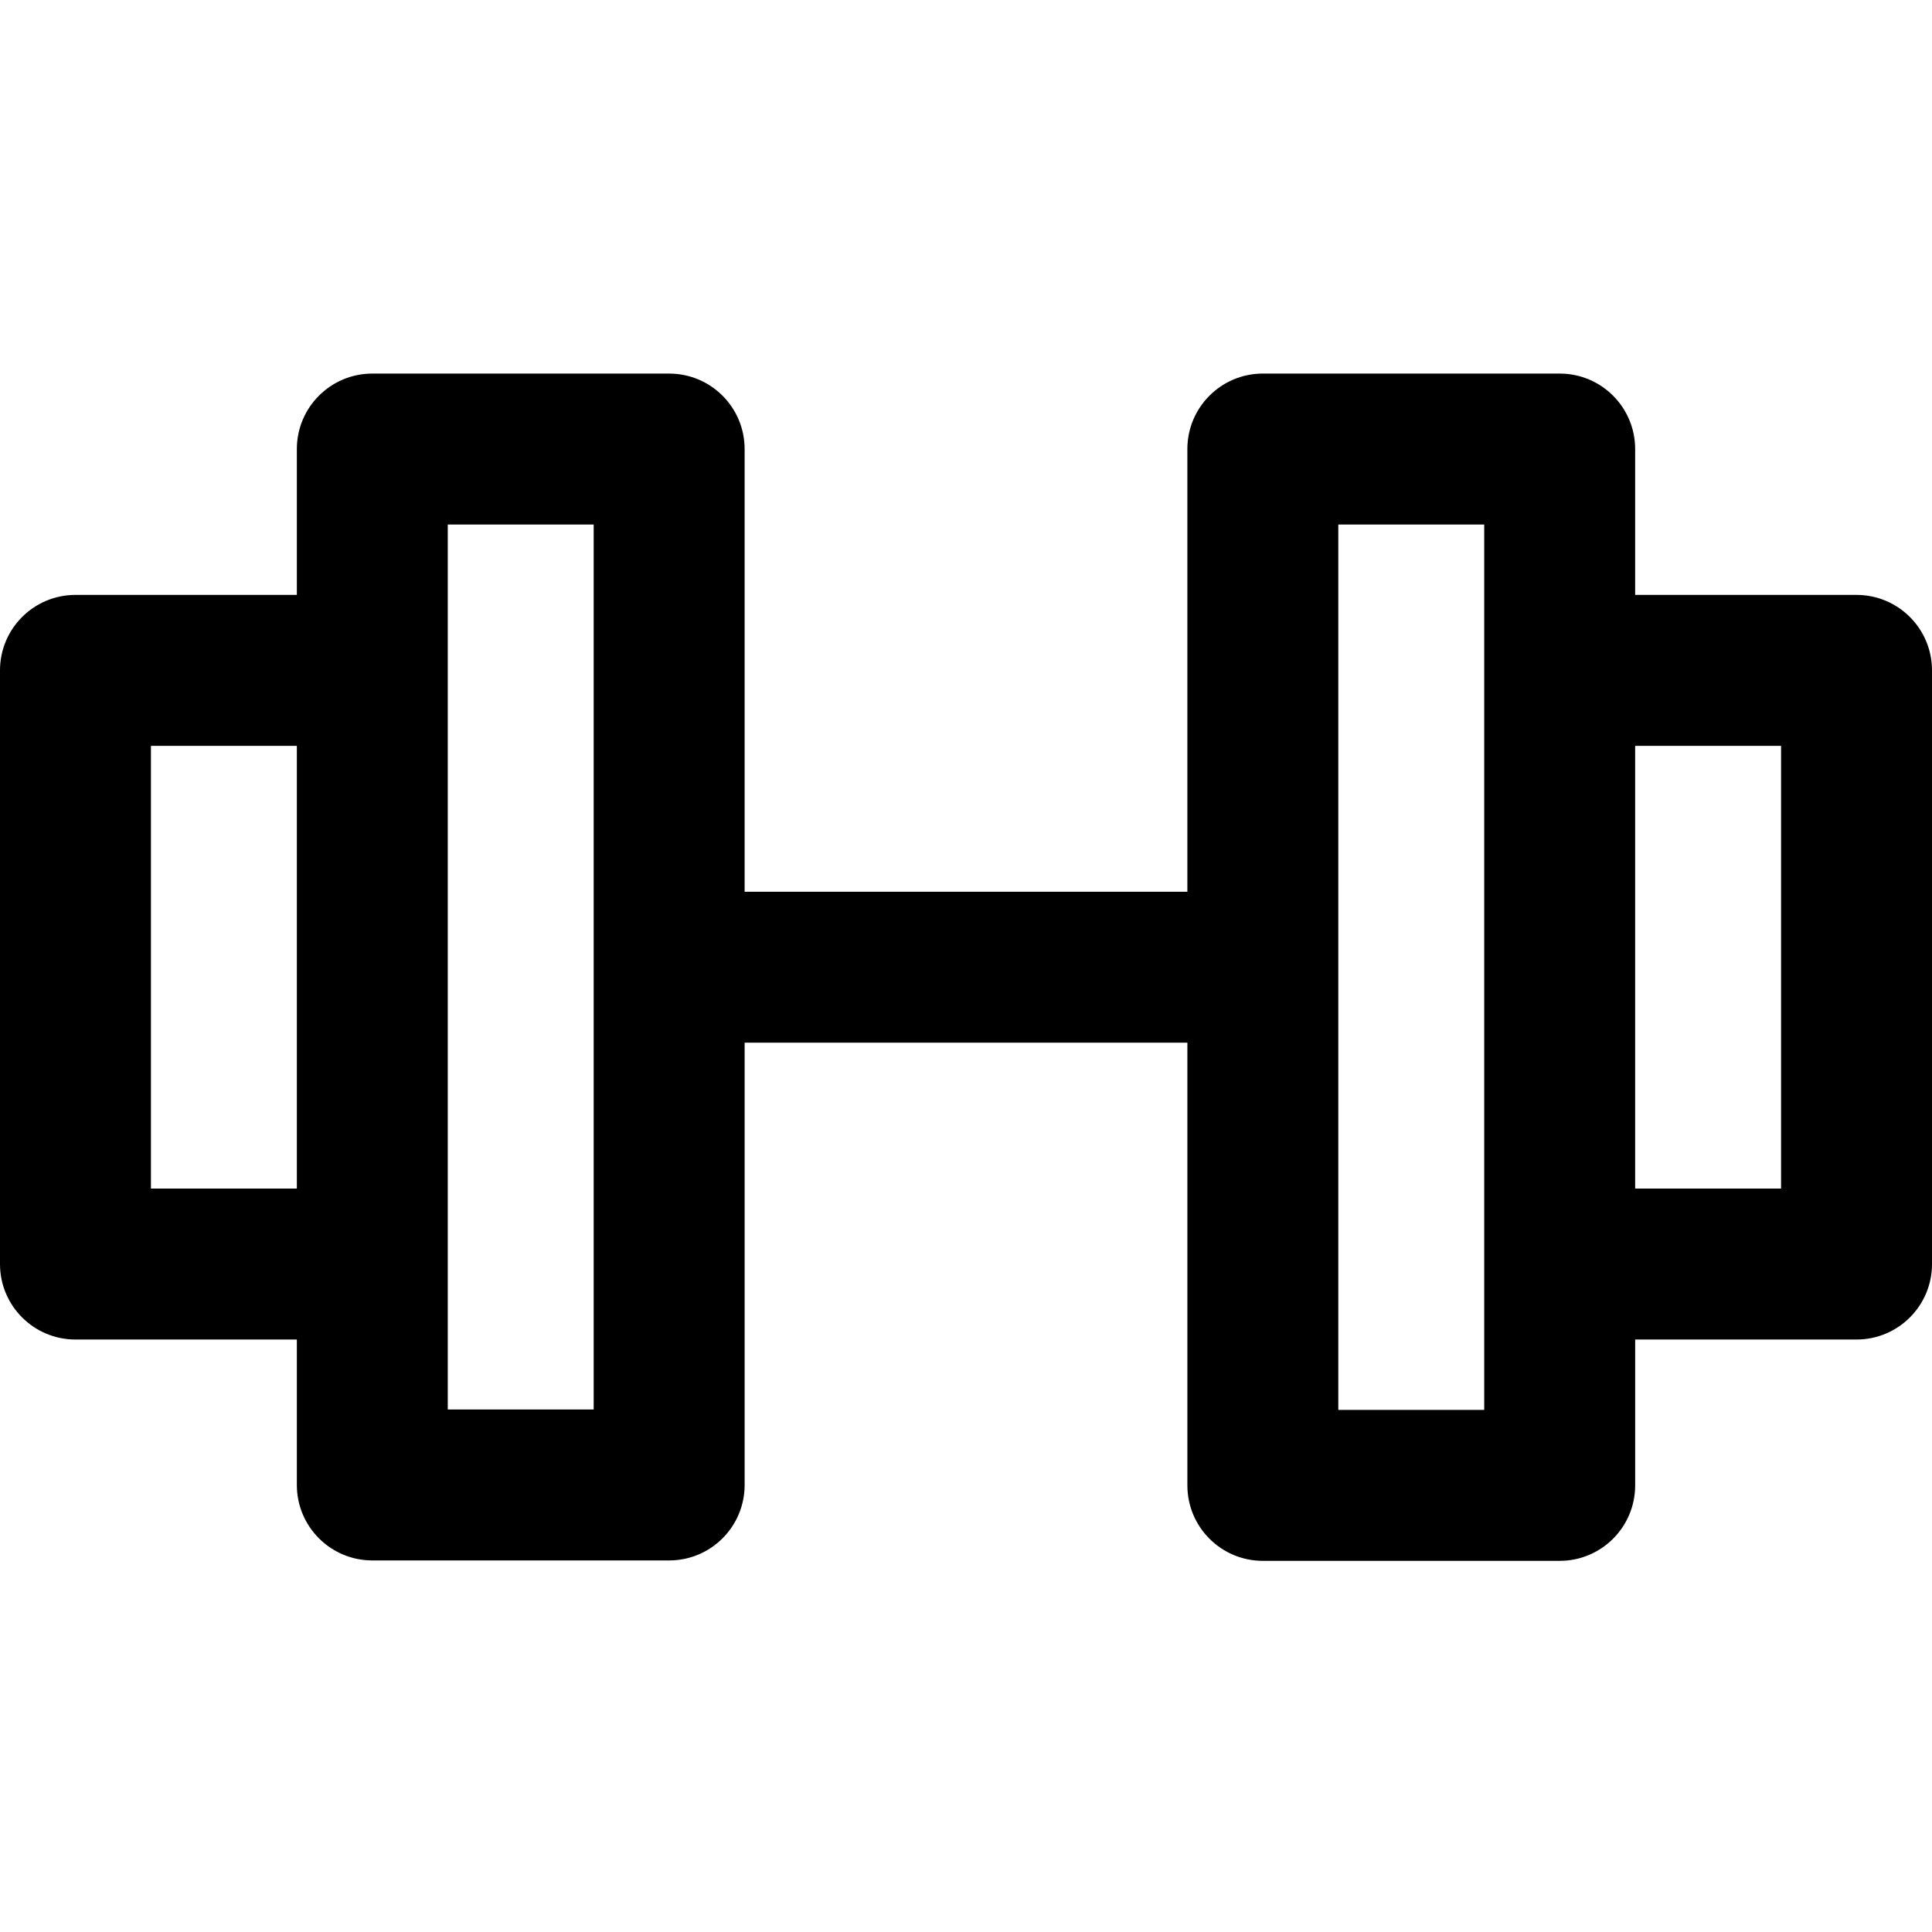 <?xml version="1.0" encoding="UTF-8"?> <svg xmlns="http://www.w3.org/2000/svg" height="512pt" viewBox="0 -99 512 512" width="512pt"><path d="m492 58.656h-58.668v-38.656c0-11.047-8.953-20-20-20h-78.668c-11.043 0-20 8.953-20 20v117.324h-117.332v-117.32c0-11.047-8.953-20-20-20h-78.664c-11.047 0-20 8.953-20 20v38.652h-58.668c-11.047 0-20 8.953-20 20v157.332c0 11.047 8.953 20 20 20h58.668v38.543c0 11.047 8.953 20 20 20h78.668c11.043 0 20-8.953 20-20v-117.211h117.332v117.32c0 11.047 8.953 20 20 20h78.668c11.043 0 20-8.953 20-20v-38.652h58.664c11.047 0 20-8.953 20-20v-157.332c0-11.047-8.953-20-20-20zm-452 157.332v-117.332h38.668v117.332zm117.332 58.543h-38.668v-234.527h38.668zm236 .109h-38.668v-234.641h38.668zm78.668-58.652h-38.668v-117.332h38.668zm0 0"></path></svg> 
